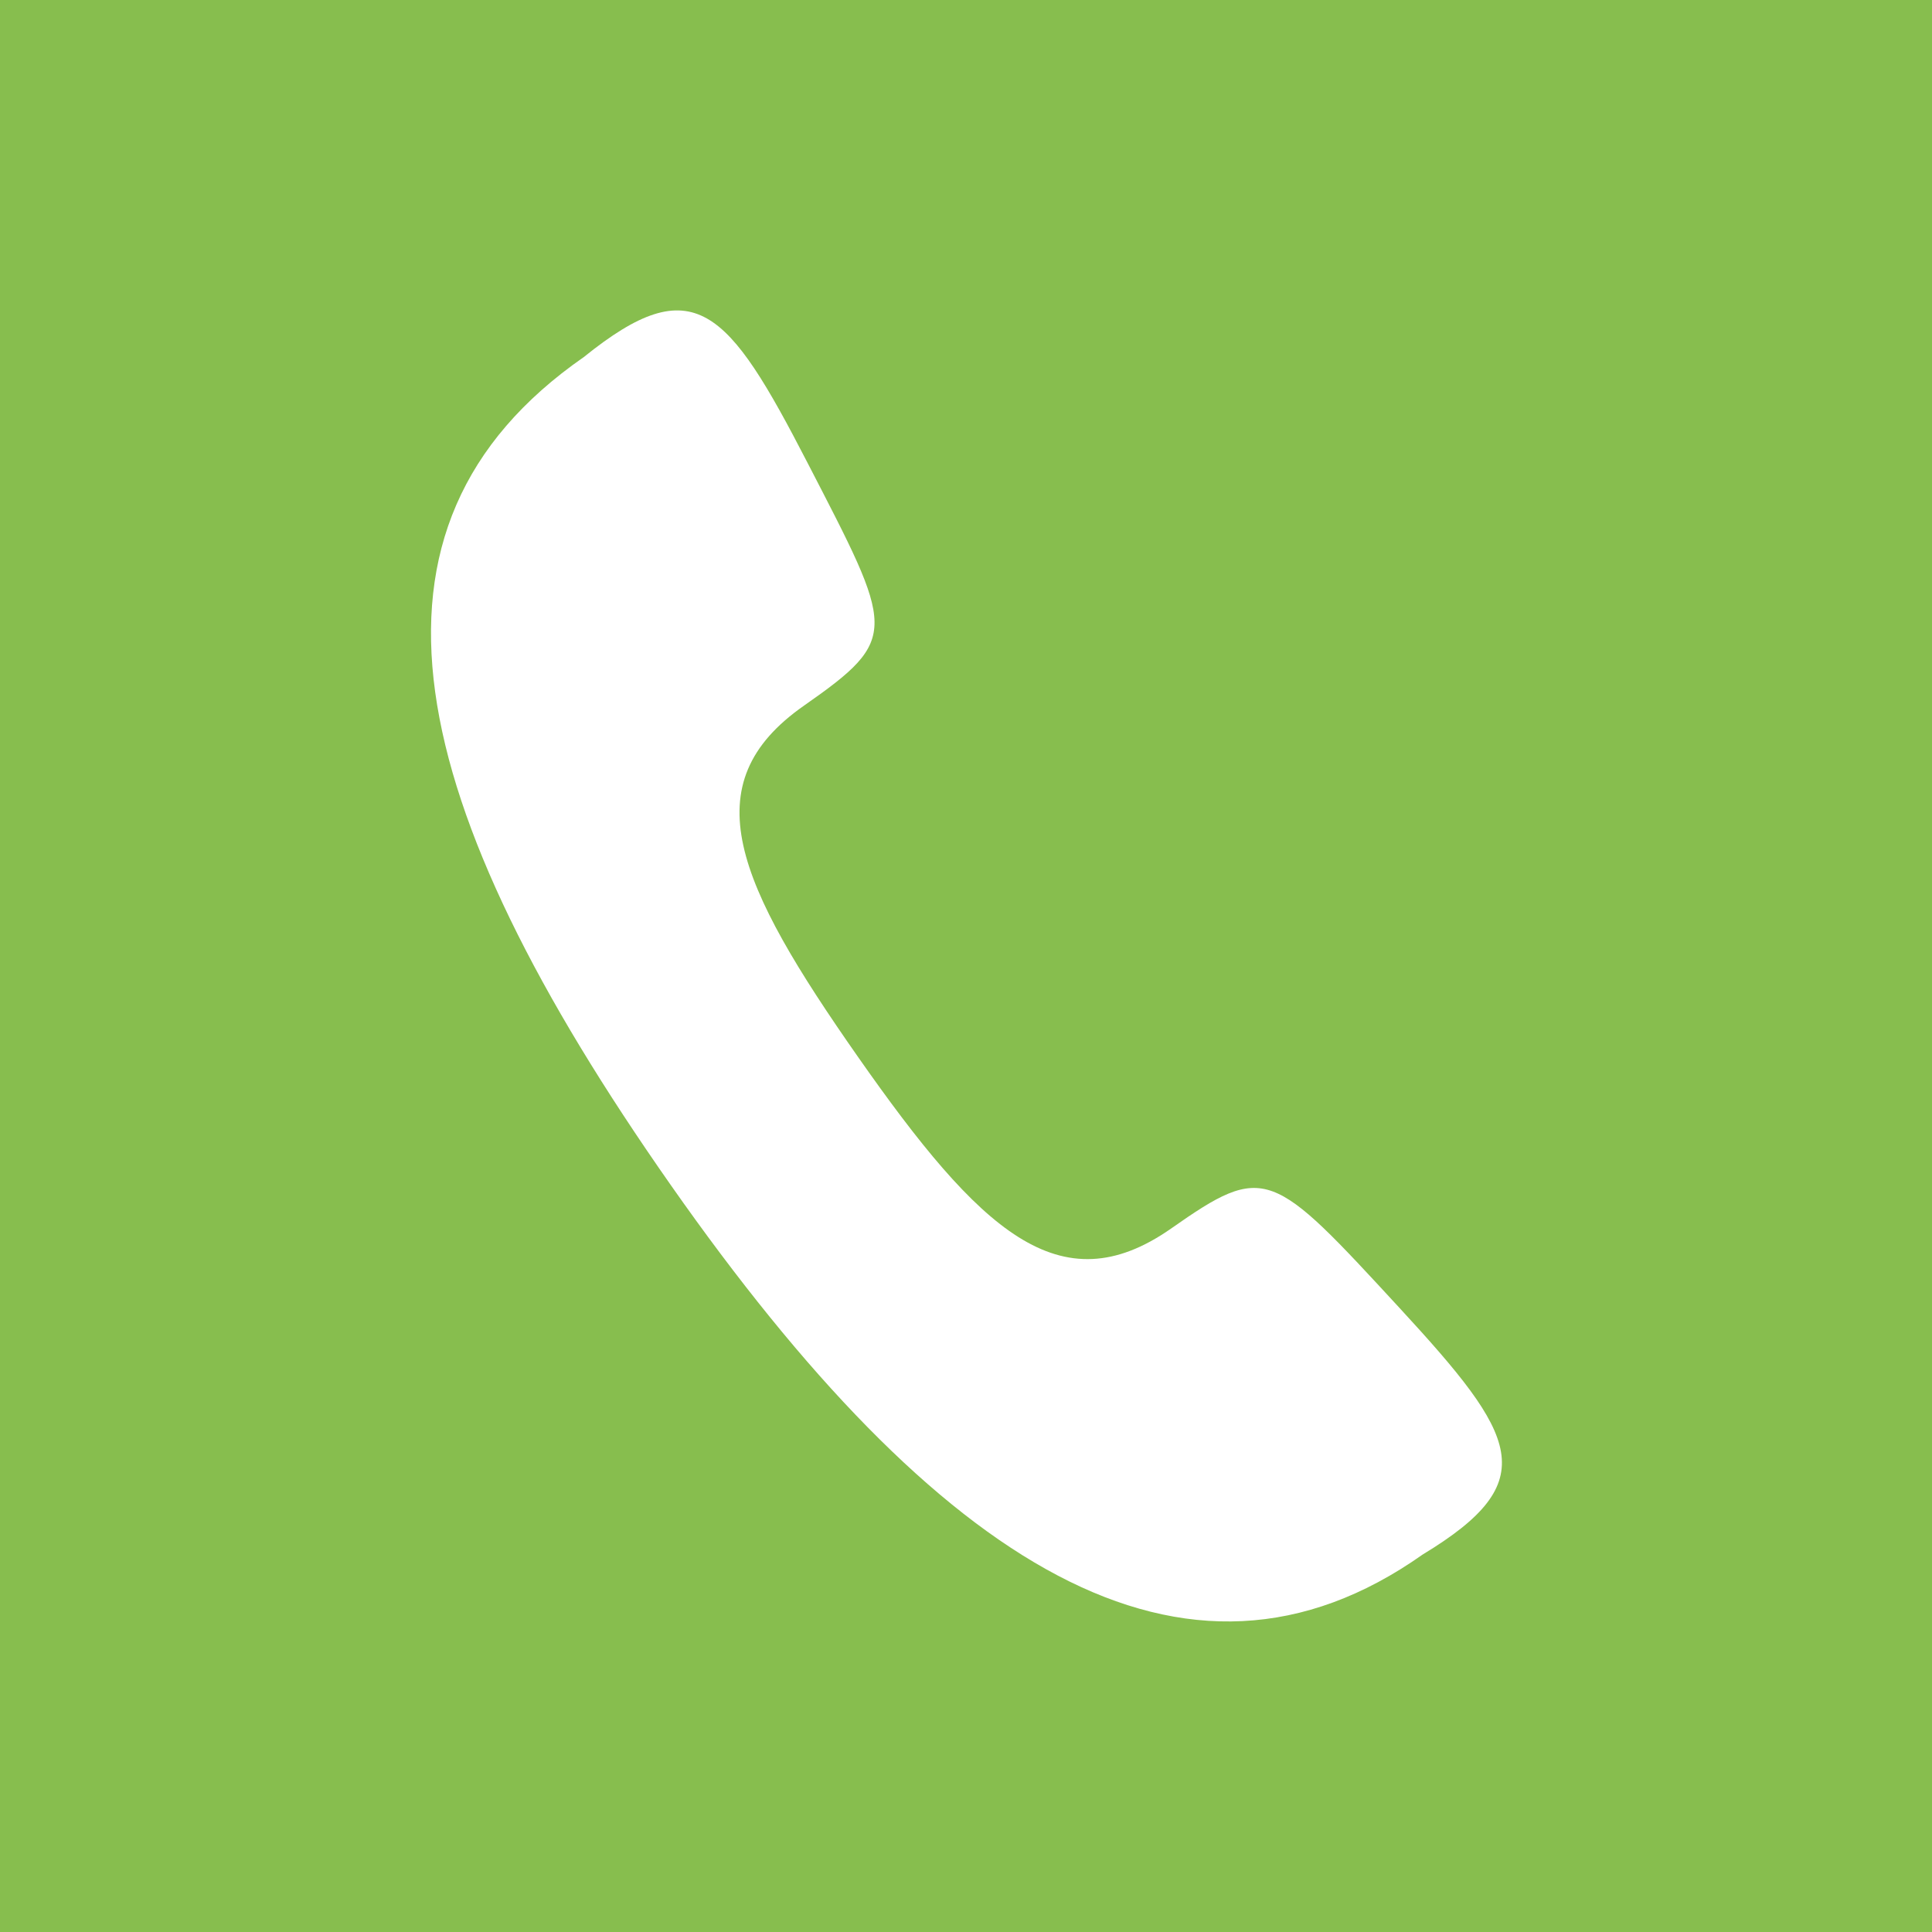 <?xml version="1.0" encoding="utf-8"?>
<!-- Generator: Adobe Illustrator 23.0.3, SVG Export Plug-In . SVG Version: 6.00 Build 0)  -->
<svg version="1.1" id="Capa_1" xmlns="http://www.w3.org/2000/svg" xmlns:xlink="http://www.w3.org/1999/xlink" x="0px" y="0px"
	 viewBox="0 0 50 50" style="enable-background:new 0 0 50 50;" xml:space="preserve">
<style type="text/css">
	.st0{fill:#87BE4E;}
	.st1{fill:#FFFFFF;}
</style>
<rect class="st0" width="50" height="50"/>
<g>
	<path class="st1" d="M22.21,27.36c-3.15-4.5-4.31-7.07-1.4-9.1c2.5-1.75,2.33-1.94,0.09-6.28c-2.07-4.01-2.94-5.04-5.79-2.74
		c-6.35,4.41-4.66,11.57,2.25,21.43c6.91,9.86,13.31,13.9,19.46,9.56c3.14-1.9,2.46-3.06-0.6-6.38c-3.31-3.59-3.47-3.77-5.92-2.05
		C27.43,33.8,25.36,31.86,22.21,27.36L22.21,27.36z"/>
</g>
</svg>
